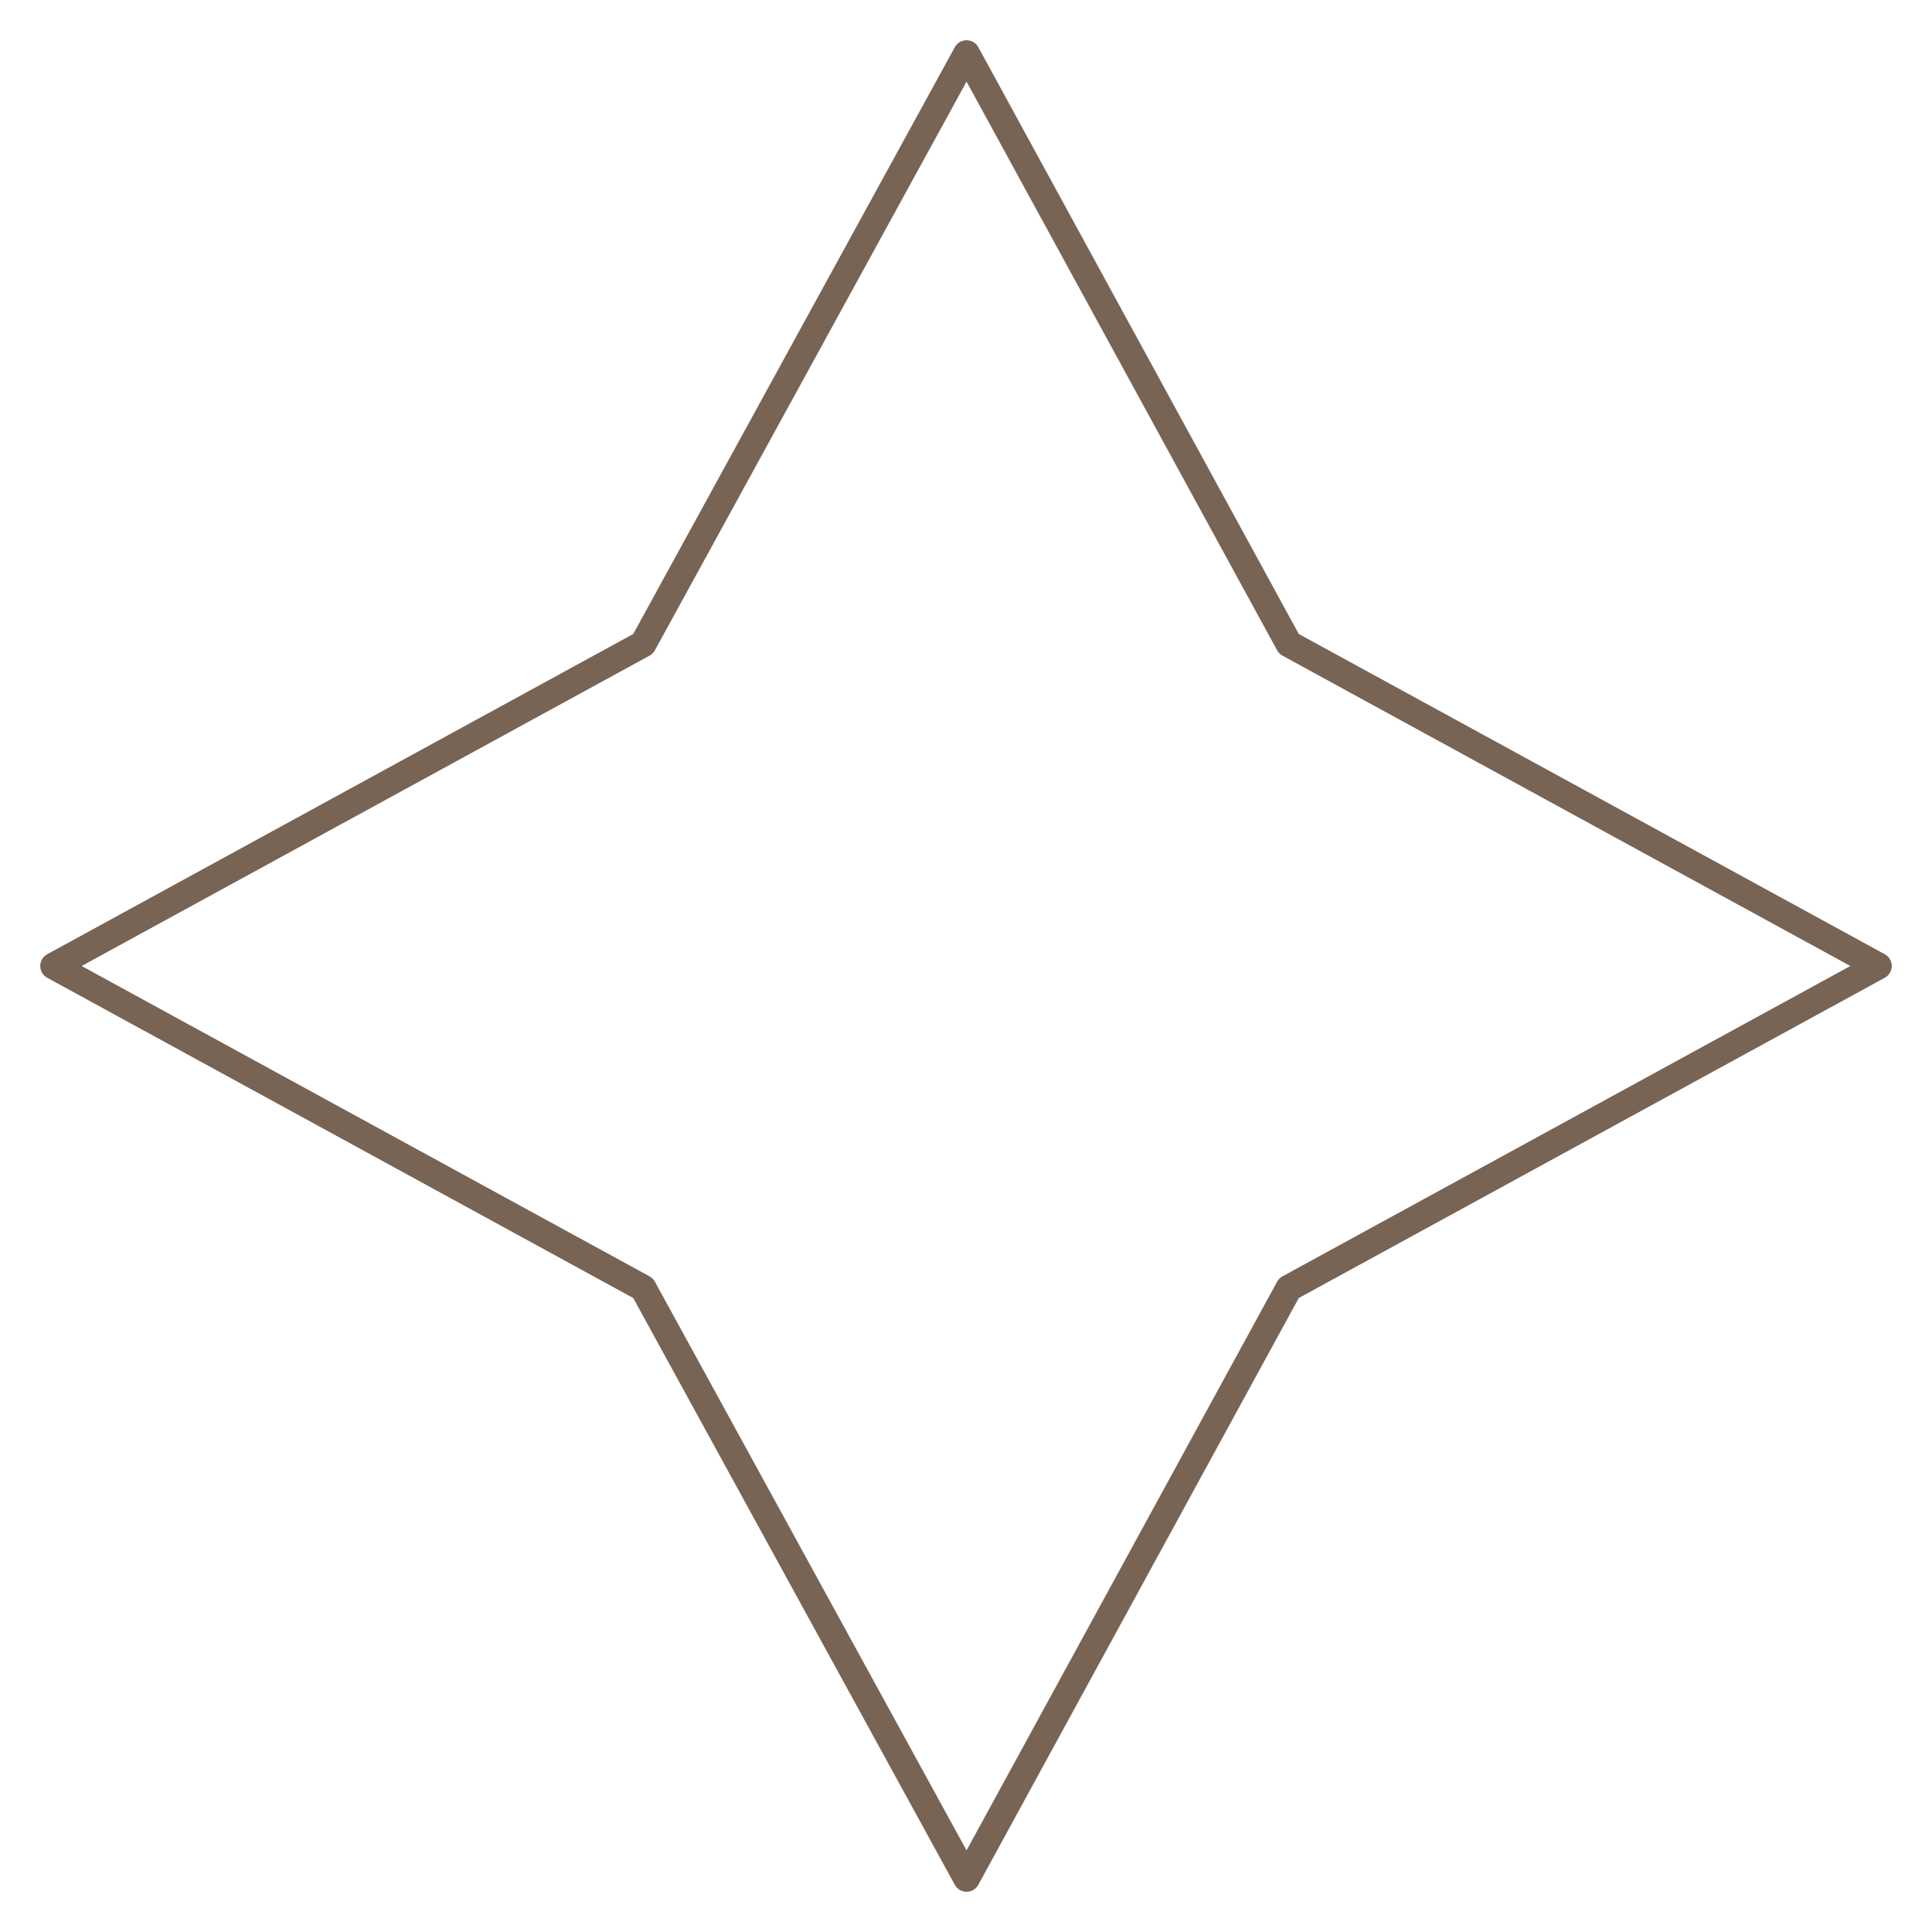 <?xml version="1.0" encoding="UTF-8"?> <svg xmlns="http://www.w3.org/2000/svg" width="72" height="72" viewBox="0 0 72 72" fill="none"> <path d="M36.021 2L48.033 23.995L70 36L48.033 48.005L36.021 70L23.967 48.005L2 36L23.967 23.995L36.021 2Z" stroke="#786454" stroke-linecap="round" stroke-linejoin="round"></path> </svg> 